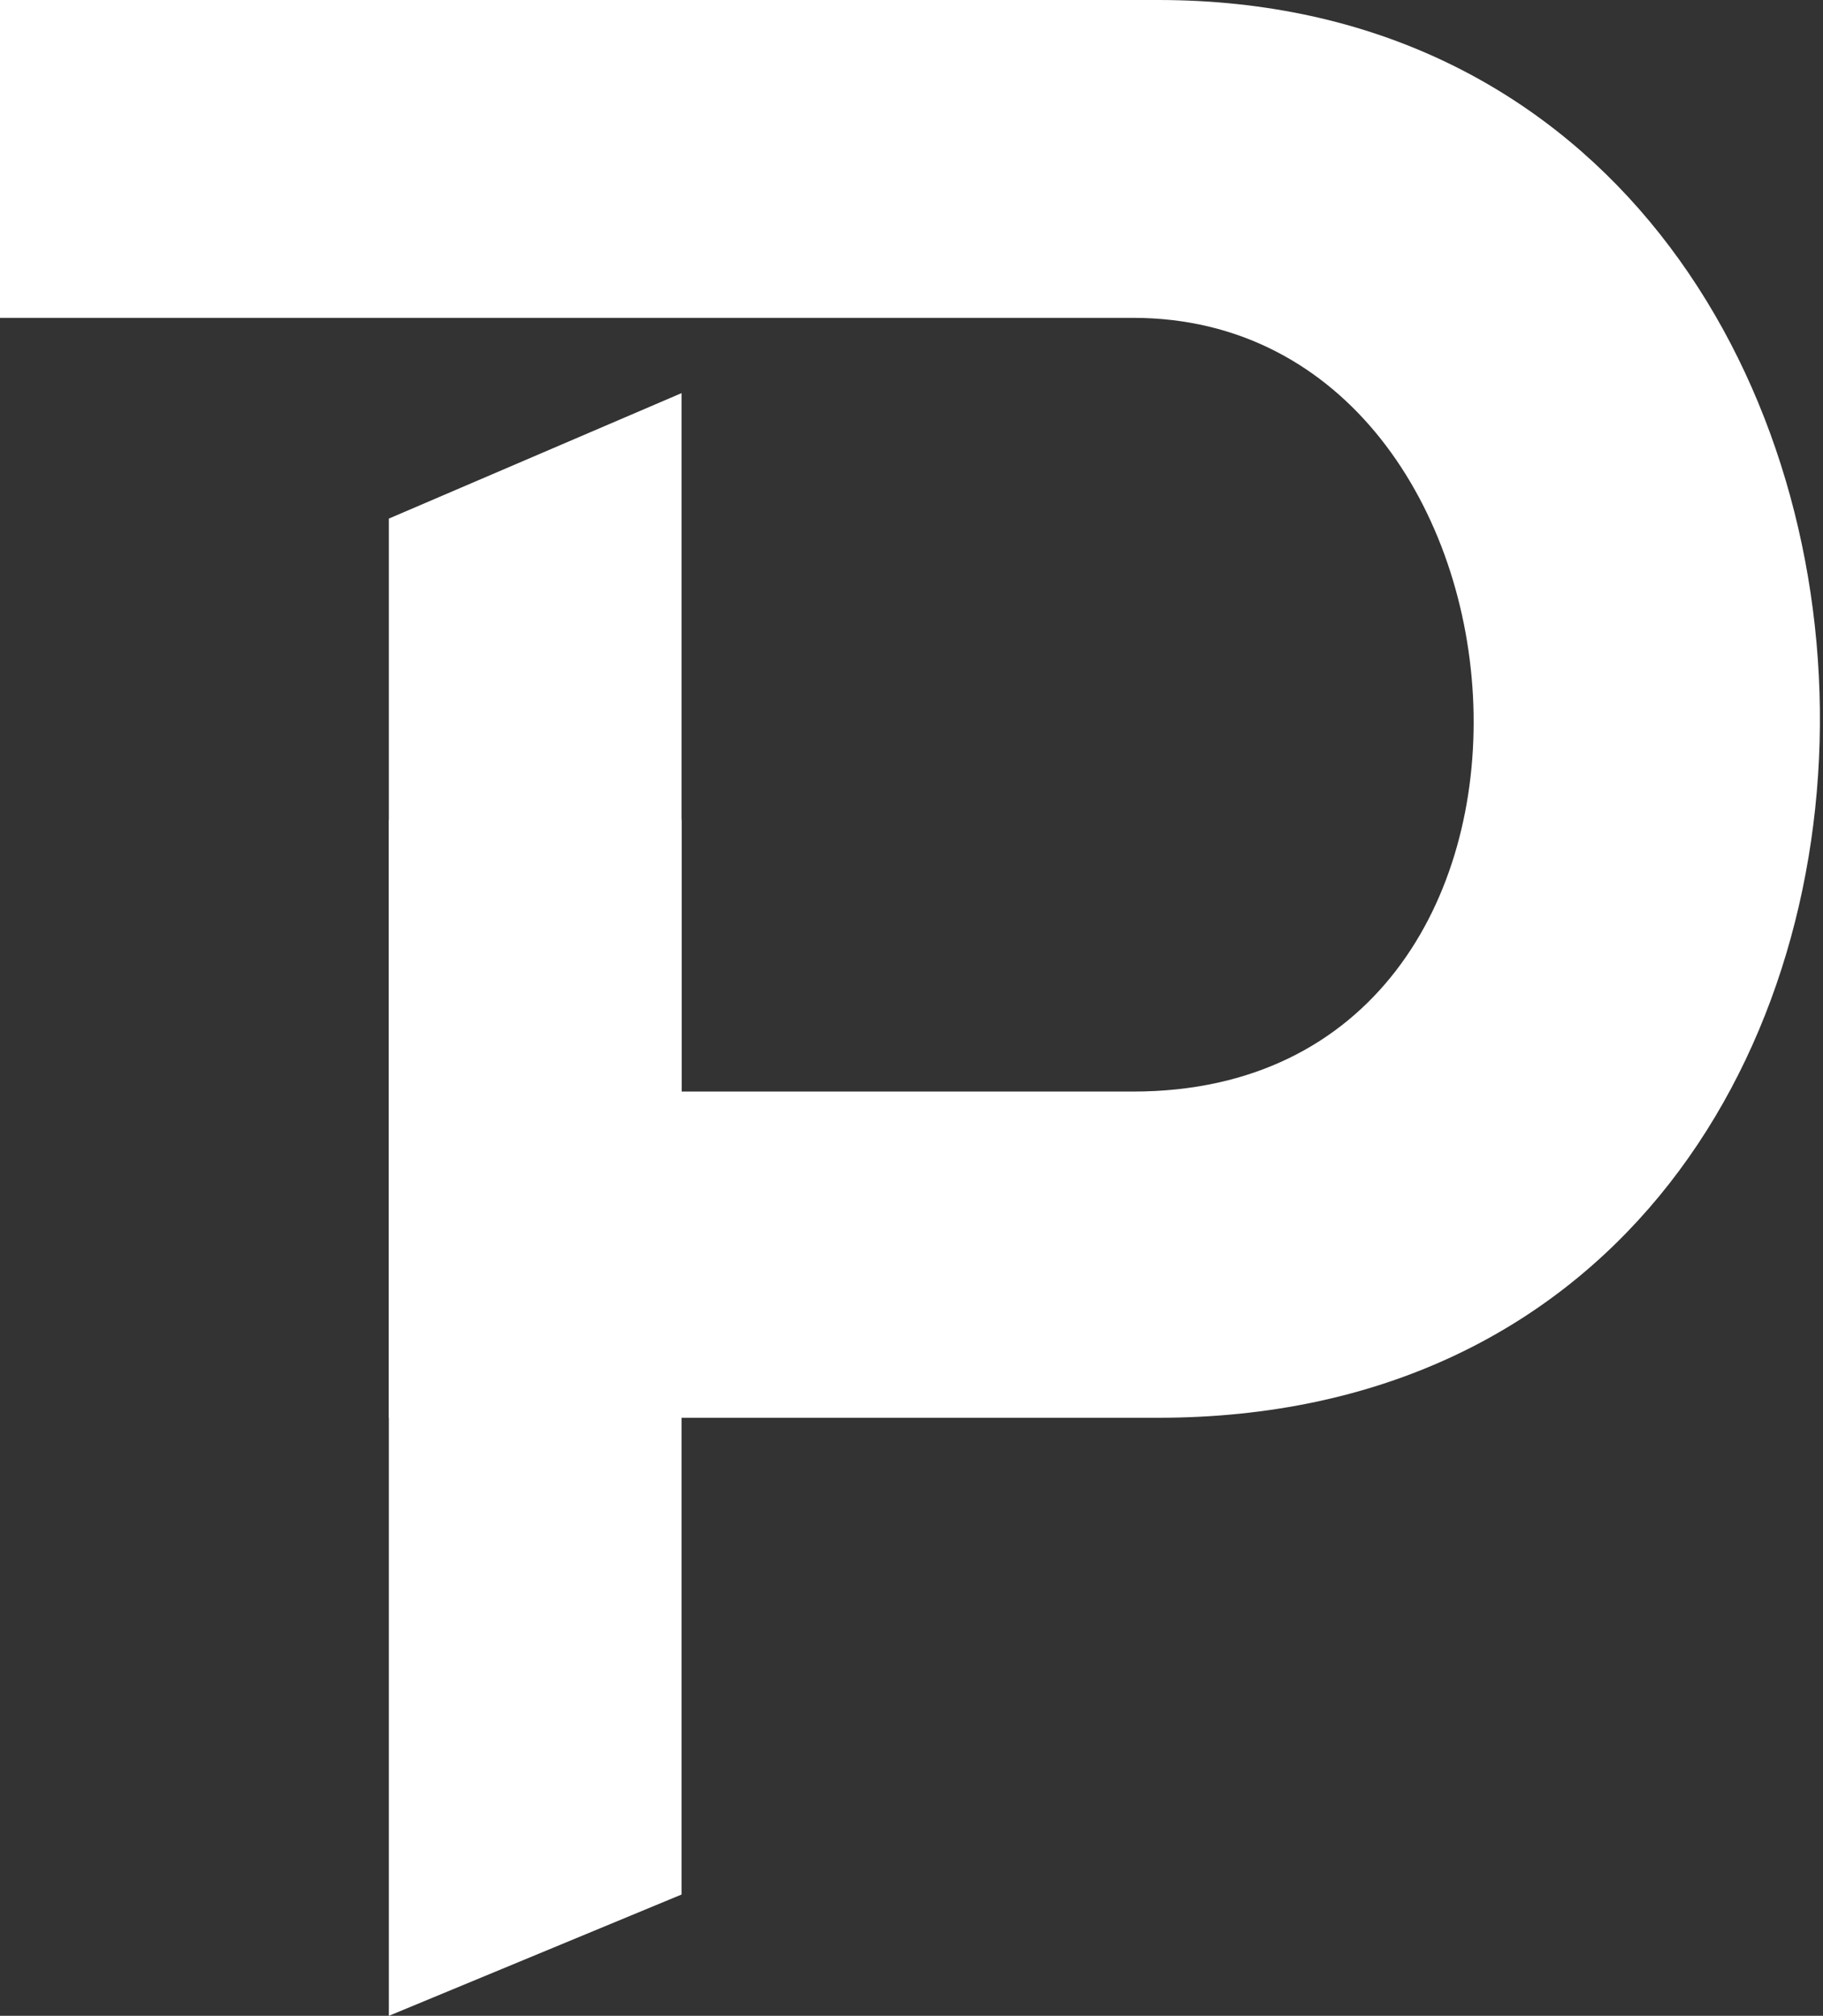 <?xml version="1.0" encoding="UTF-8"?> <svg xmlns="http://www.w3.org/2000/svg" width="218" height="241" viewBox="0 0 218 241" fill="none"><rect x="0" y="0" width="218" height="241" fill="#333333" stroke="none"/> <path d="M0 0V38H135.5C186.5 38 193 130.5 135.5 130.5H81.5V47L46.5 62V169.5H138.5C246 169.5 242 0 138.5 0H0Z" fill="white"></path> <path d="M46.5 241V138.5V98H81.5V170.5V226.5L46.5 241Z" fill="white"></path> </svg> 